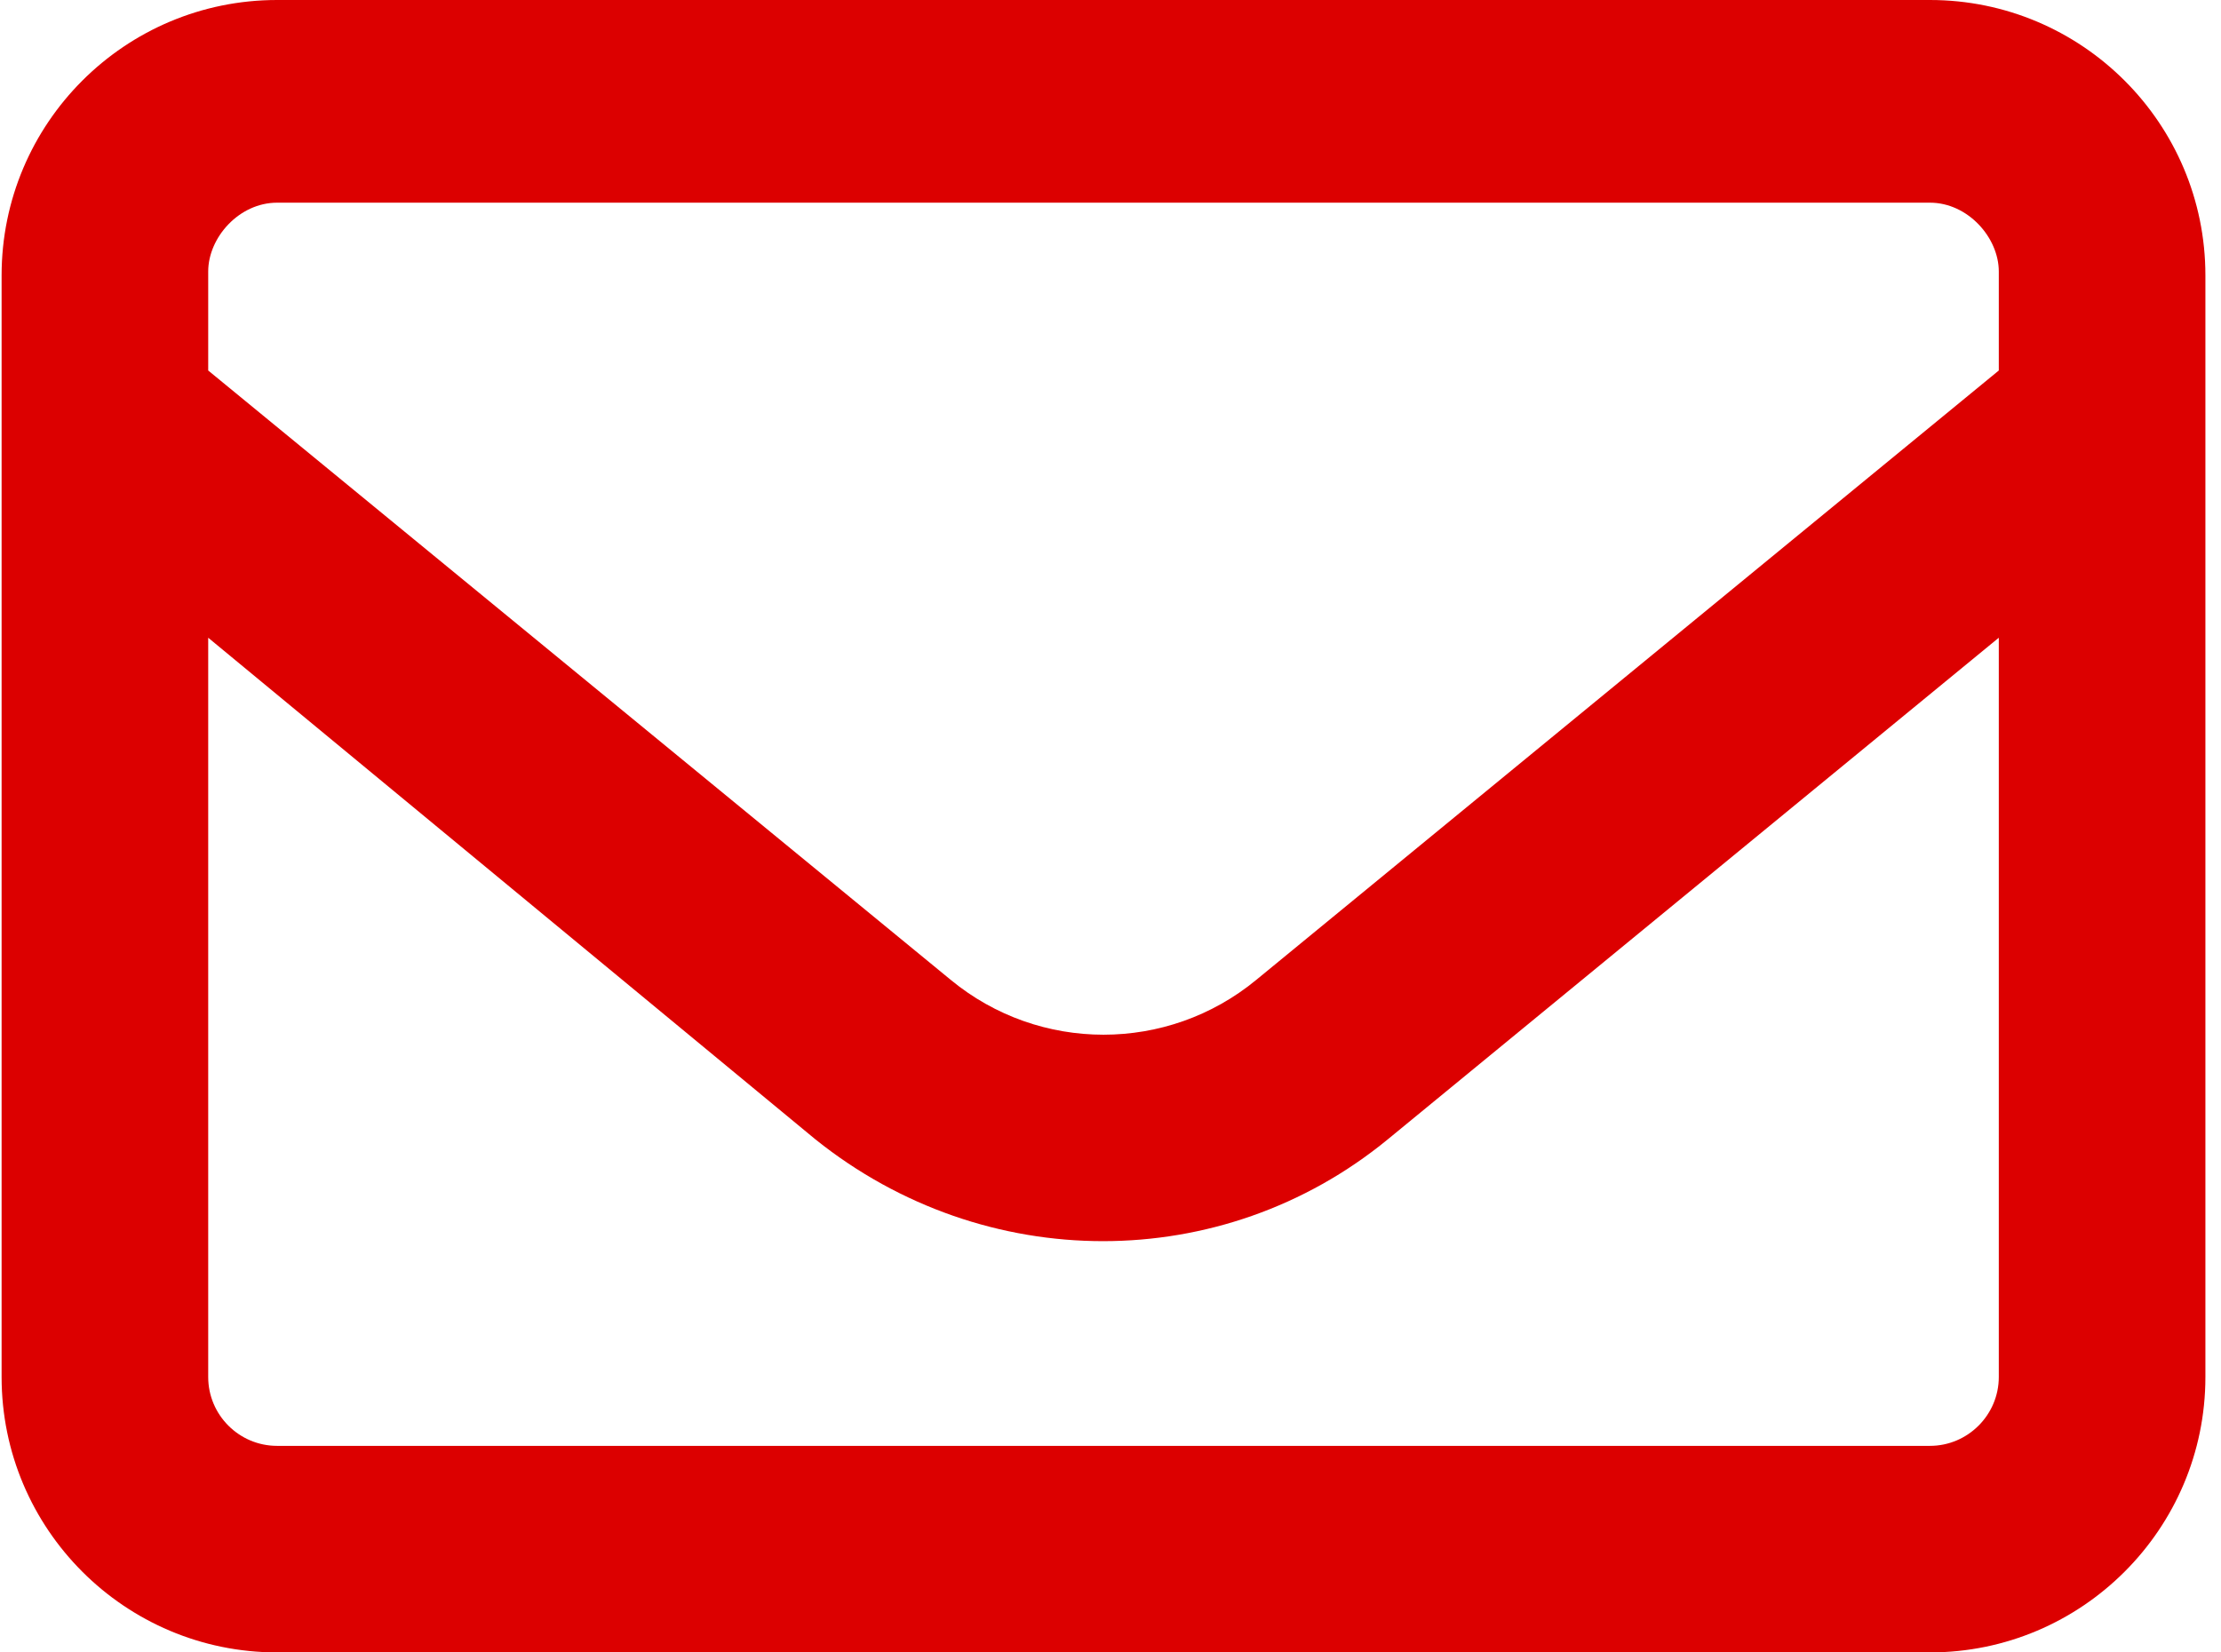 <svg width="43" height="32" viewBox="0 0 43 32" fill="none" xmlns="http://www.w3.org/2000/svg">
<path d="M0.031 5.333C0.031 2.388 2.419 0 5.365 0H37.365C40.306 0 42.698 2.388 42.698 5.333V26.667C42.698 29.608 40.306 32 37.365 32H5.365C2.419 32 0.031 29.608 0.031 26.667V5.333ZM4.031 5.333V7.175L18.406 18.975C20.123 20.392 22.606 20.392 24.323 18.975L38.698 7.175V5.258C38.698 4.6 38.098 3.925 37.365 3.925H5.365C4.628 3.925 4.031 4.6 4.031 5.258V5.333ZM4.031 12.35V26.667C4.031 27.4 4.628 28 5.365 28H37.365C38.098 28 38.698 27.4 38.698 26.667V12.35L26.865 22.067C23.665 24.692 19.065 24.692 15.79 22.067L4.031 12.35Z" fill="#DC0000"/>
</svg>
